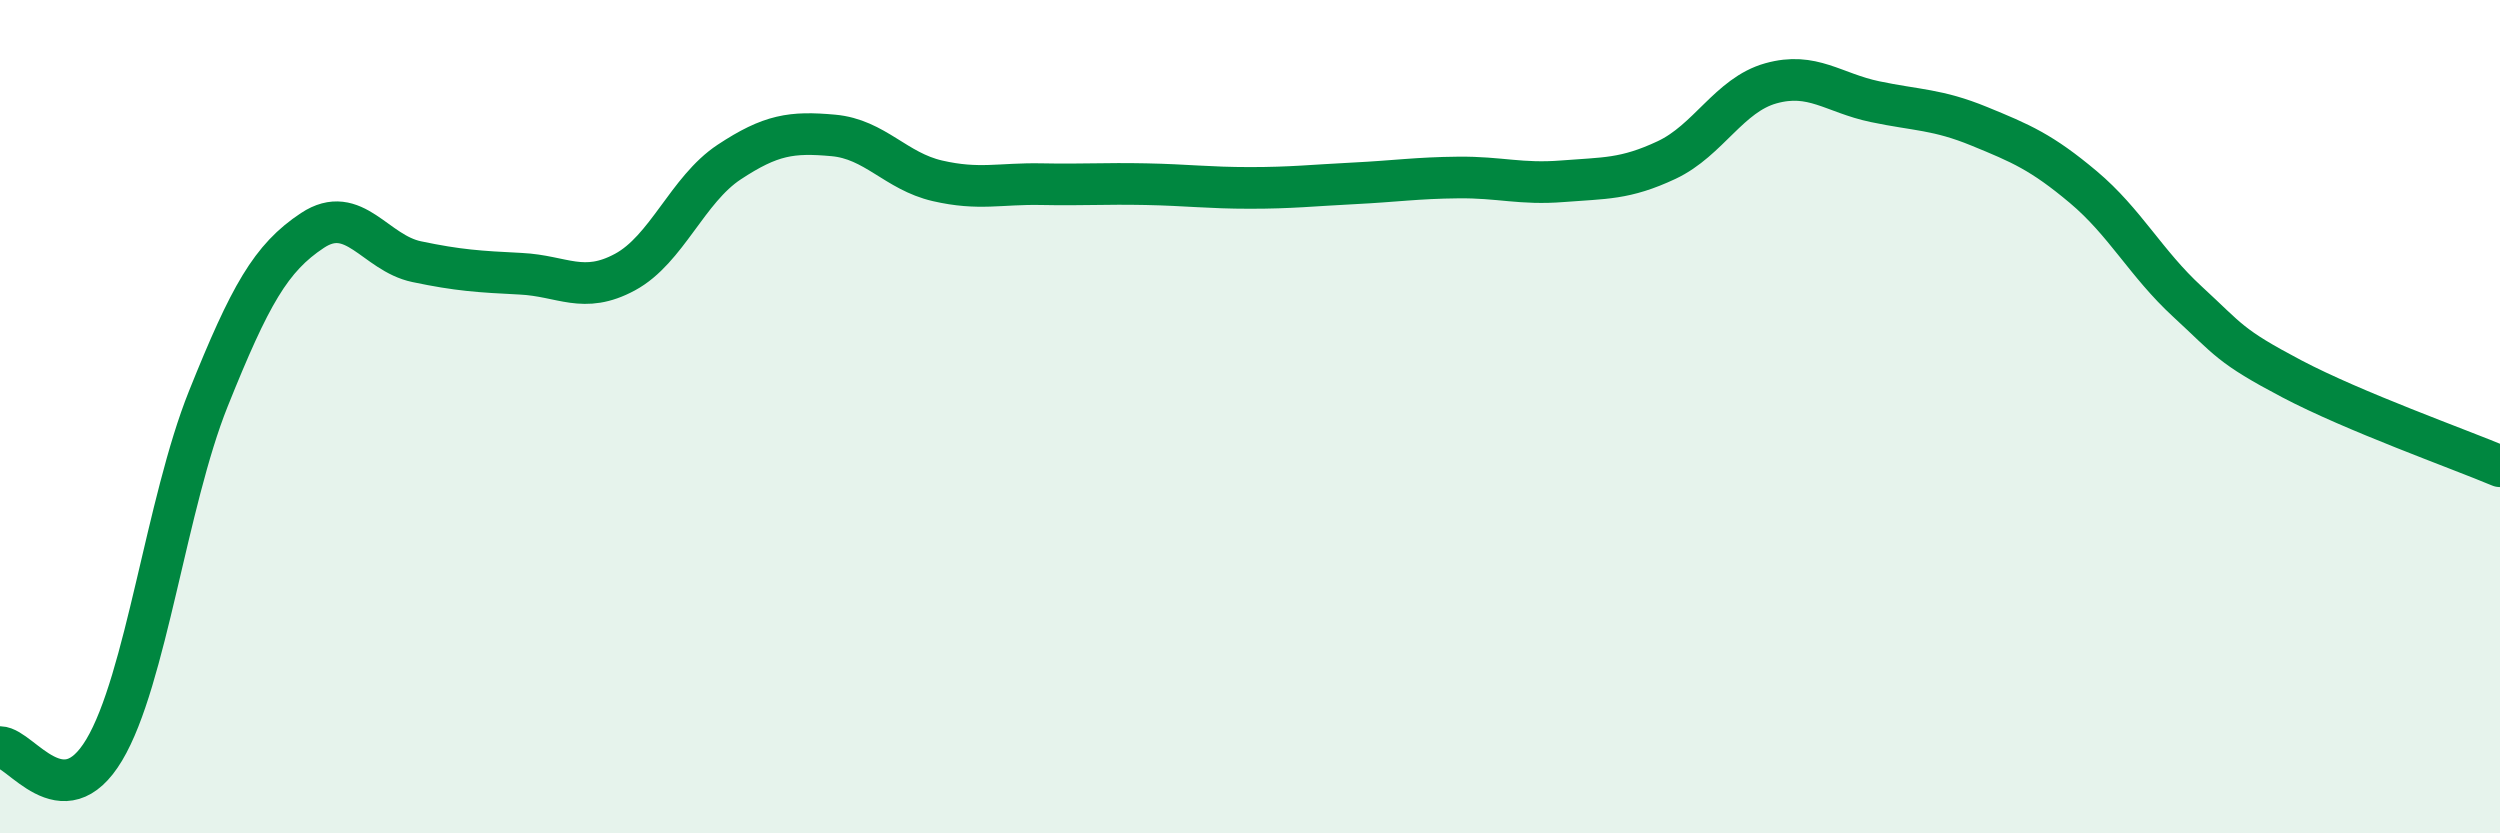 
    <svg width="60" height="20" viewBox="0 0 60 20" xmlns="http://www.w3.org/2000/svg">
      <path
        d="M 0,17.93 C 0.5,17.94 1.5,19.67 2.5,18 C 3.5,16.33 4,12.06 5,9.57 C 6,7.08 6.5,6.19 7.5,5.53 C 8.5,4.87 9,6.07 10,6.28 C 11,6.49 11.5,6.52 12.5,6.57 C 13.5,6.62 14,7.07 15,6.53 C 16,5.99 16.5,4.55 17.5,3.89 C 18.5,3.23 19,3.16 20,3.25 C 21,3.34 21.5,4.11 22.5,4.34 C 23.5,4.57 24,4.4 25,4.42 C 26,4.44 26.5,4.4 27.5,4.42 C 28.5,4.44 29,4.51 30,4.51 C 31,4.51 31.5,4.45 32.5,4.4 C 33.5,4.35 34,4.27 35,4.26 C 36,4.25 36.5,4.43 37.5,4.35 C 38.5,4.27 39,4.31 40,3.84 C 41,3.37 41.5,2.28 42.5,2 C 43.5,1.72 44,2.23 45,2.44 C 46,2.65 46.5,2.62 47.5,3.03 C 48.5,3.44 49,3.65 50,4.49 C 51,5.33 51.5,6.32 52.5,7.24 C 53.5,8.16 53.5,8.3 55,9.09 C 56.5,9.88 59,10.77 60,11.19L60 20L0 20Z"
        fill="#008740"
        opacity="0.1"
        stroke-linecap="round"
        stroke-linejoin="round"
      />
      <path
        d="M 0,17.93 C 0.5,17.94 1.5,19.67 2.5,18 C 3.5,16.33 4,12.06 5,9.57 C 6,7.08 6.5,6.19 7.5,5.53 C 8.5,4.87 9,6.07 10,6.28 C 11,6.49 11.5,6.52 12.5,6.57 C 13.5,6.62 14,7.07 15,6.53 C 16,5.99 16.5,4.55 17.5,3.89 C 18.5,3.23 19,3.16 20,3.25 C 21,3.34 21.5,4.11 22.5,4.34 C 23.5,4.57 24,4.4 25,4.42 C 26,4.44 26.5,4.4 27.5,4.42 C 28.5,4.44 29,4.51 30,4.51 C 31,4.51 31.5,4.45 32.5,4.4 C 33.5,4.35 34,4.27 35,4.26 C 36,4.25 36.5,4.43 37.5,4.35 C 38.5,4.27 39,4.31 40,3.84 C 41,3.37 41.5,2.28 42.5,2 C 43.5,1.72 44,2.23 45,2.44 C 46,2.65 46.5,2.62 47.5,3.03 C 48.5,3.44 49,3.65 50,4.49 C 51,5.33 51.5,6.32 52.5,7.24 C 53.5,8.16 53.5,8.3 55,9.09 C 56.5,9.88 59,10.77 60,11.19"
        stroke="#008740"
        stroke-width="1"
        fill="none"
        stroke-linecap="round"
        stroke-linejoin="round"
      />
    </svg>
  